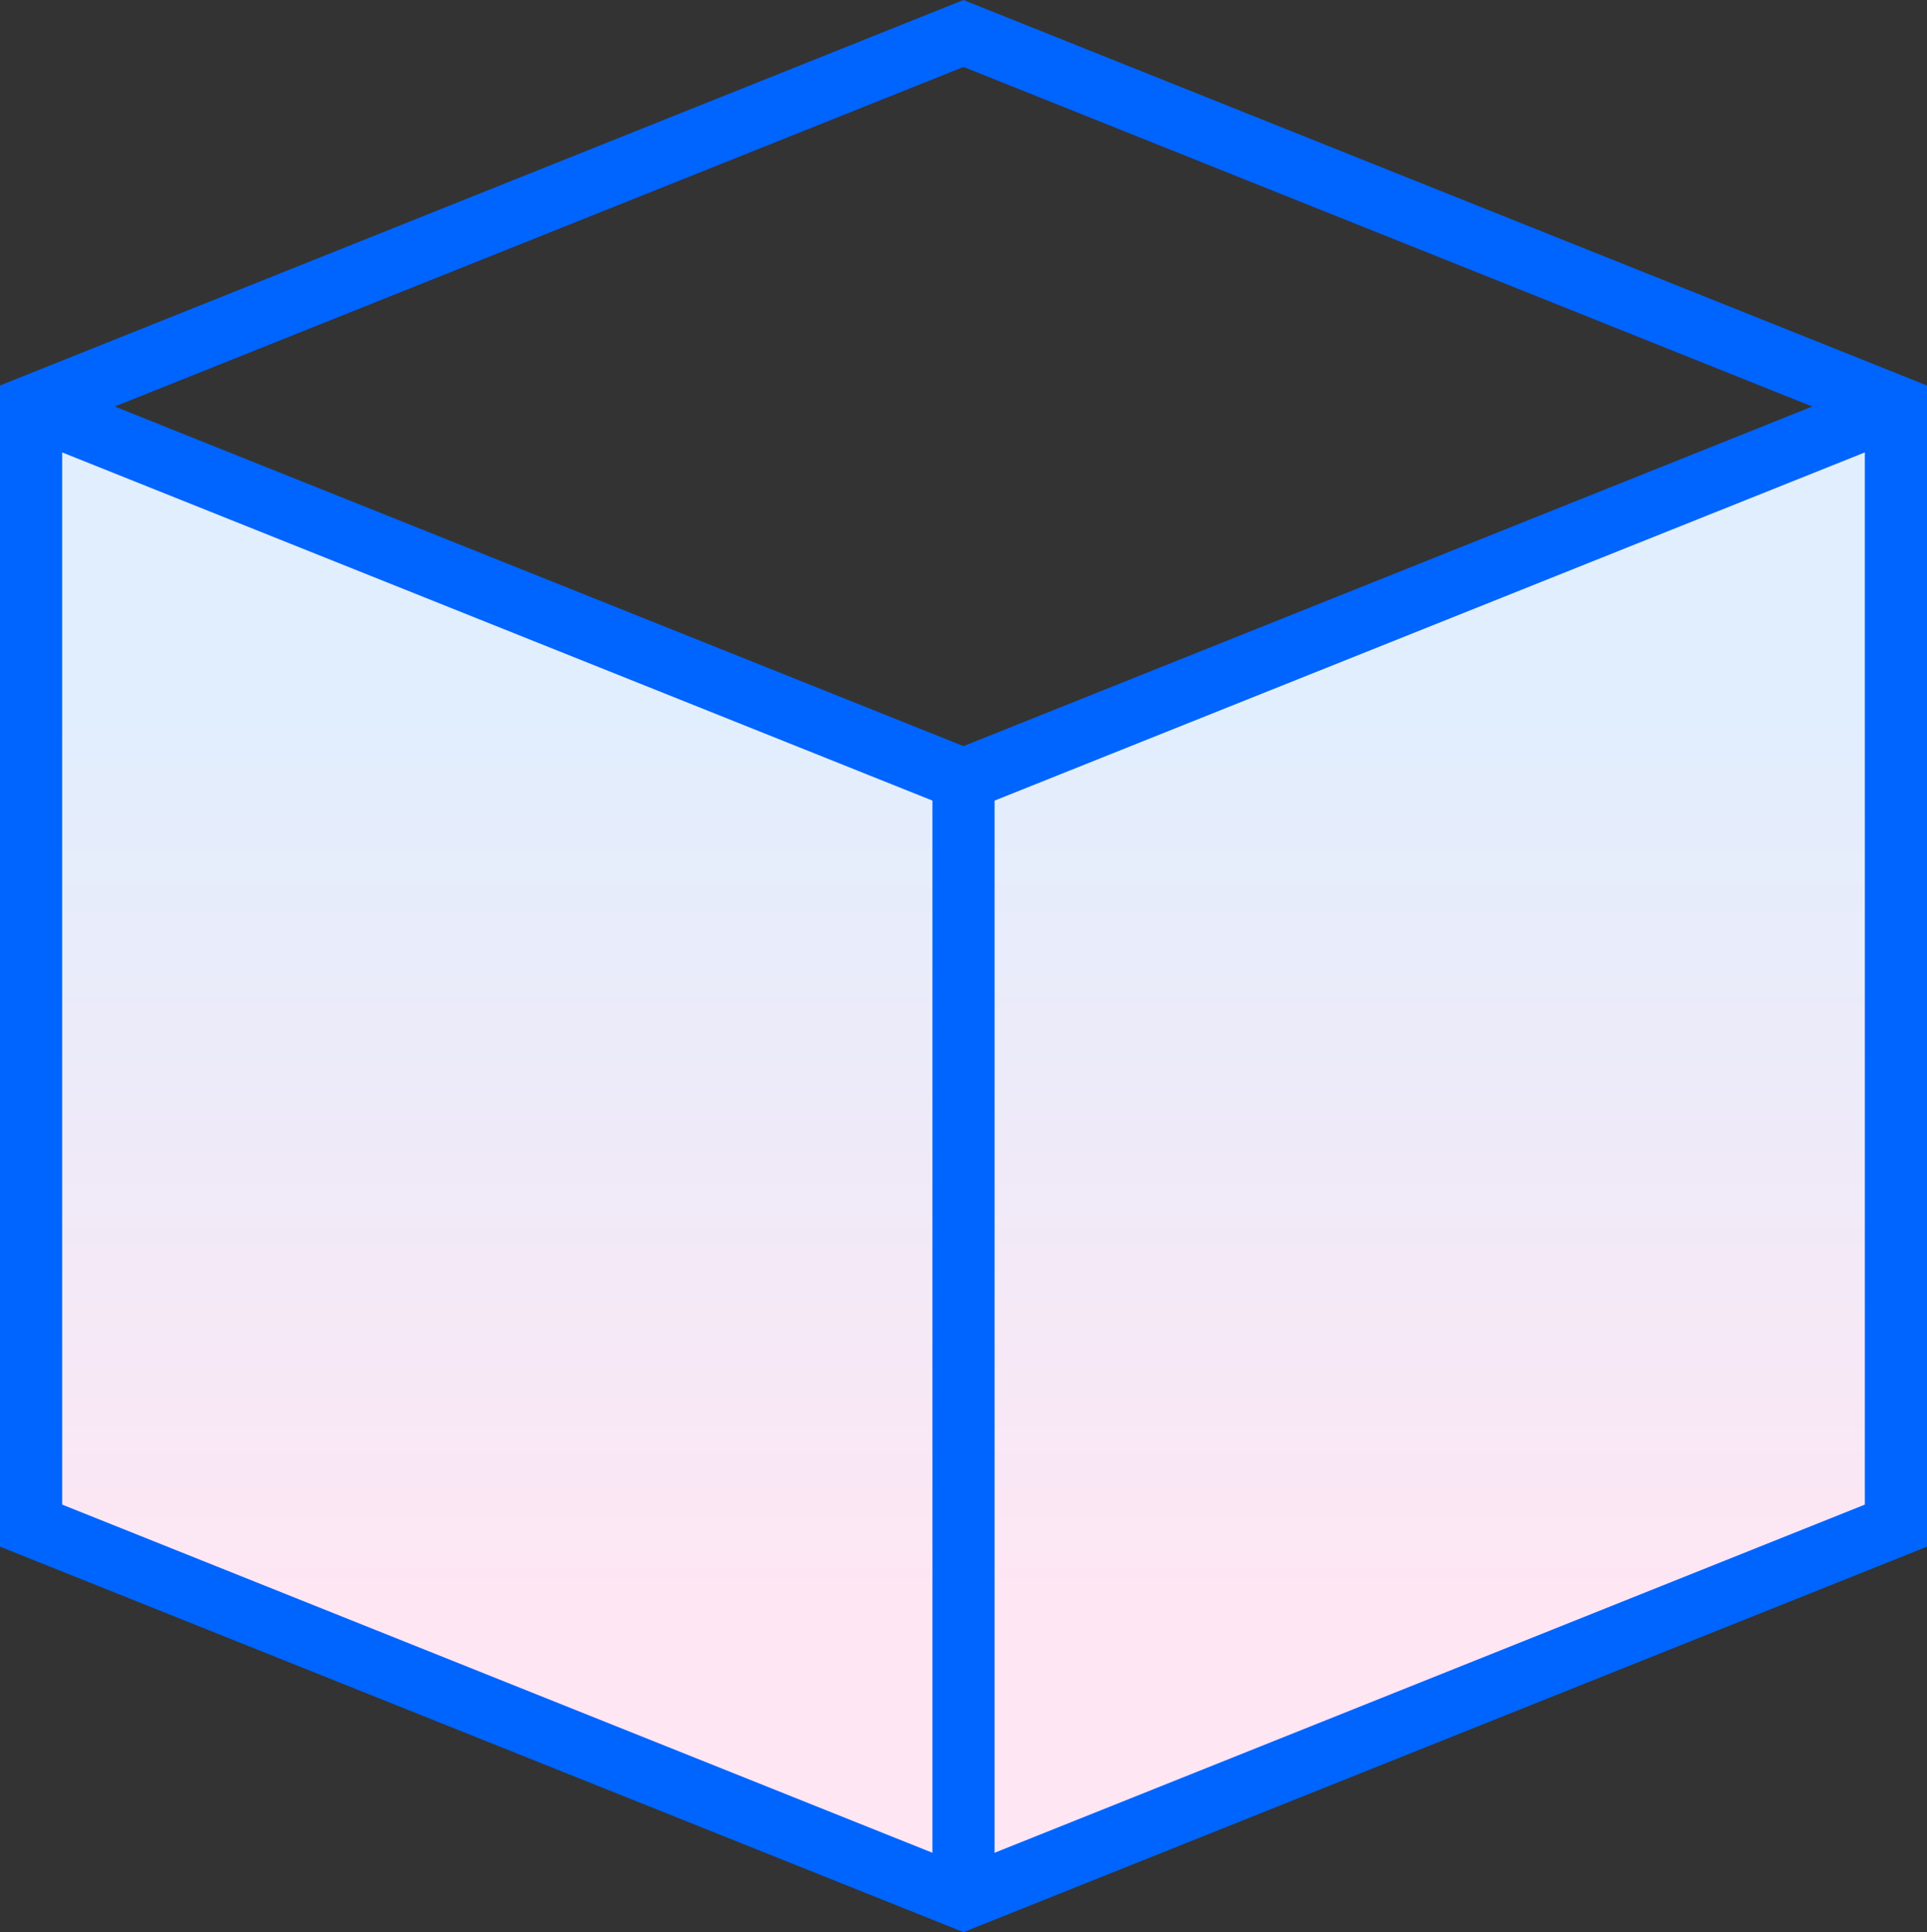 <svg xmlns="http://www.w3.org/2000/svg" xmlns:xlink="http://www.w3.org/1999/xlink" width="46.5" height="46.615" viewBox="0 0 46.5 46.615"><rect x="0" y="0" width="46.5" height="46.615" fill="#333333" stroke="none"/><defs><linearGradient id="Degradado_sin_nombre_6" data-name="Degradado sin nombre 6" x1="23.25" y1="17.215" x2="23.25" y2="39.19" gradientUnits="userSpaceOnUse"><stop offset="0" stop-color="#e1eefd"></stop><stop offset="1" stop-color="#ffe6f3"></stop></linearGradient></defs><g id="Capa_1" data-name="Capa 1"><g id="module--cube-code-module-programming-plugin"><path id="Vector_1377" data-name="Vector 1377" d="M.75,9.808l22.5,9,22.5-9v27l-22.5,9-22.5-9Z" style="fill: url(#Degradado_sin_nombre_6)"></path><g id="Vector_1374" data-name="Vector 1374"><path d="M23.25,46.615,0,37.315V9.3L23.25,0,46.5,9.3V37.315ZM1.5,36.3,23.25,45,45,36.3V10.315l-21.75-8.7-21.75,8.7Z" style="fill: #0064ff"></path></g><g id="Vector_1375" data-name="Vector 1375"><polygon points="23.25 19.615 0.472 10.504 1.028 9.111 23.25 18 45.472 9.111 46.028 10.504 23.25 19.615" style="fill: #0064ff"></polygon></g><g id="Vector_1376" data-name="Vector 1376"><rect x="22.5" y="18.808" width="1.5" height="27" style="fill: #0064ff"></rect></g></g></g></svg>